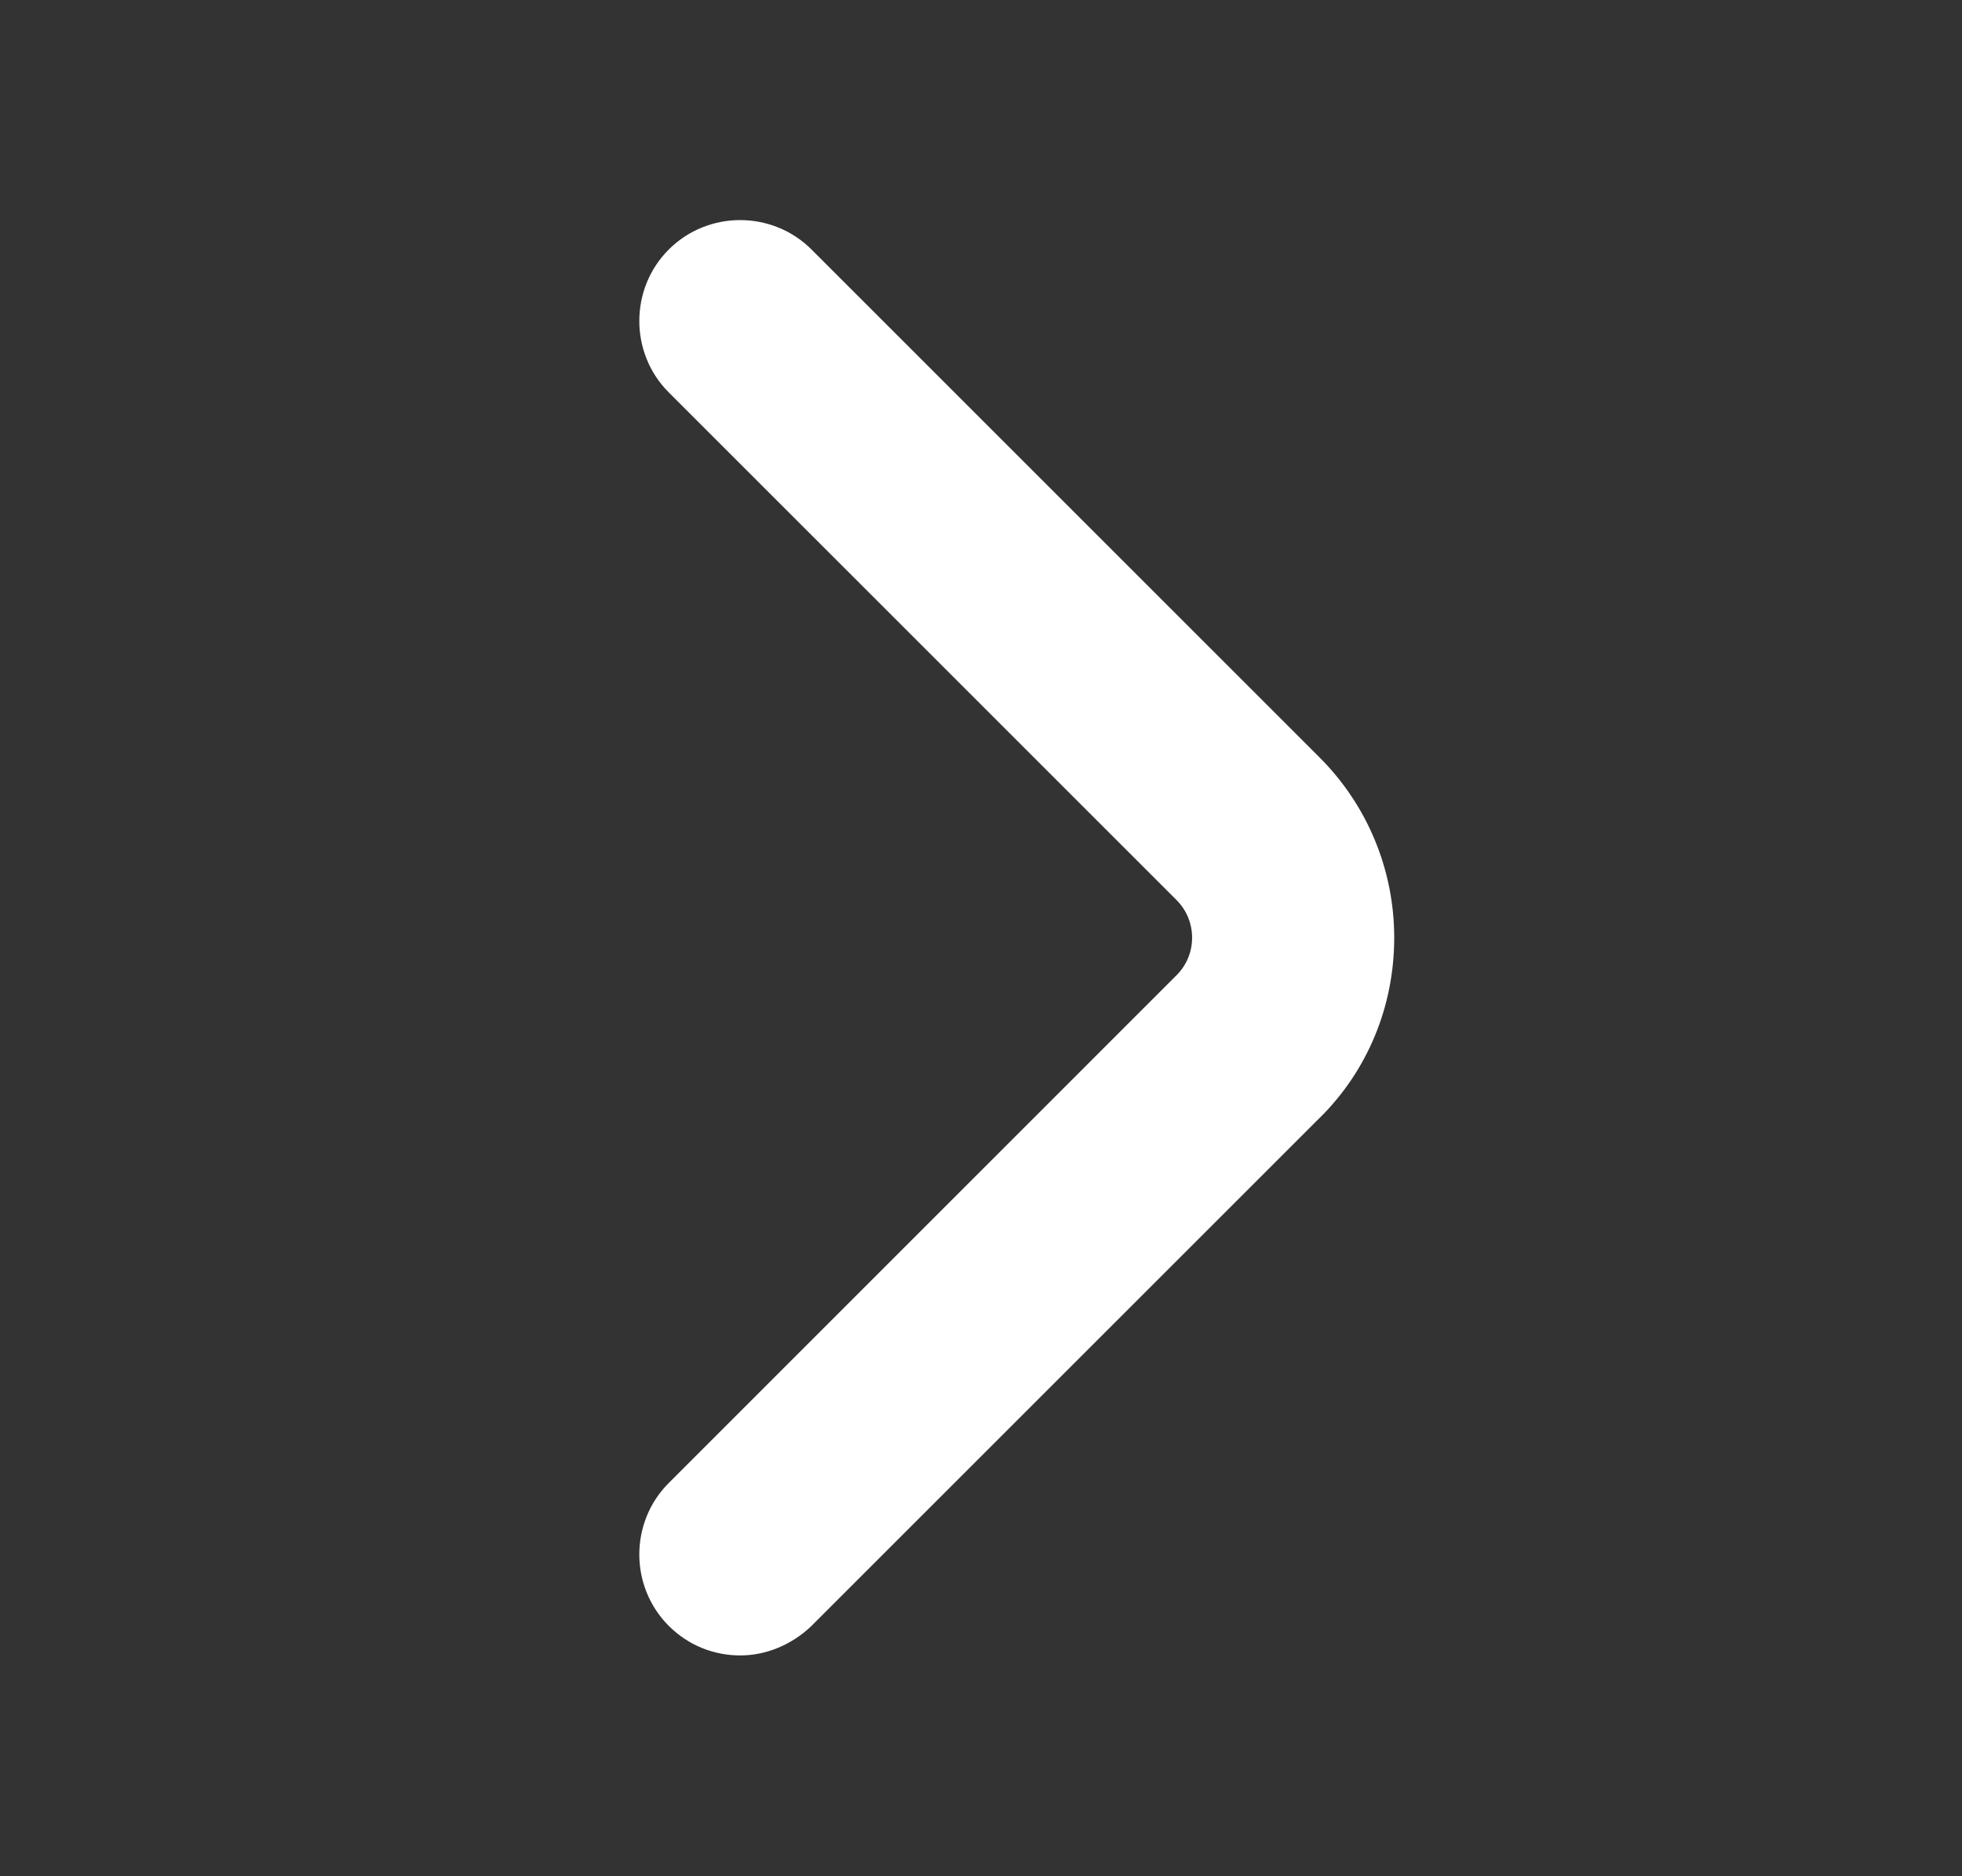 <svg width="23" height="22" viewBox="0 0 23 22" fill="none" xmlns="http://www.w3.org/2000/svg">
<rect x="0" y="0" width="23" height="22" fill="#333333" stroke="none"/>
<path d="M9.331 18.893L9.331 18.893L9.337 18.887L15.289 12.935C15.289 12.935 15.289 12.935 15.29 12.935C15.813 12.42 16.094 11.726 16.094 10.995C16.094 10.261 15.803 9.568 15.29 9.056L9.337 3.103C8.975 2.74 8.378 2.74 8.016 3.103C7.654 3.465 7.654 4.062 8.016 4.424L13.969 10.377C14.31 10.718 14.31 11.272 13.969 11.612L8.016 17.566C7.654 17.928 7.654 18.524 8.016 18.887C8.202 19.073 8.44 19.161 8.677 19.161C8.92 19.161 9.153 19.059 9.331 18.893Z" fill="white" stroke="white" stroke-width="0.5"/>
</svg>
